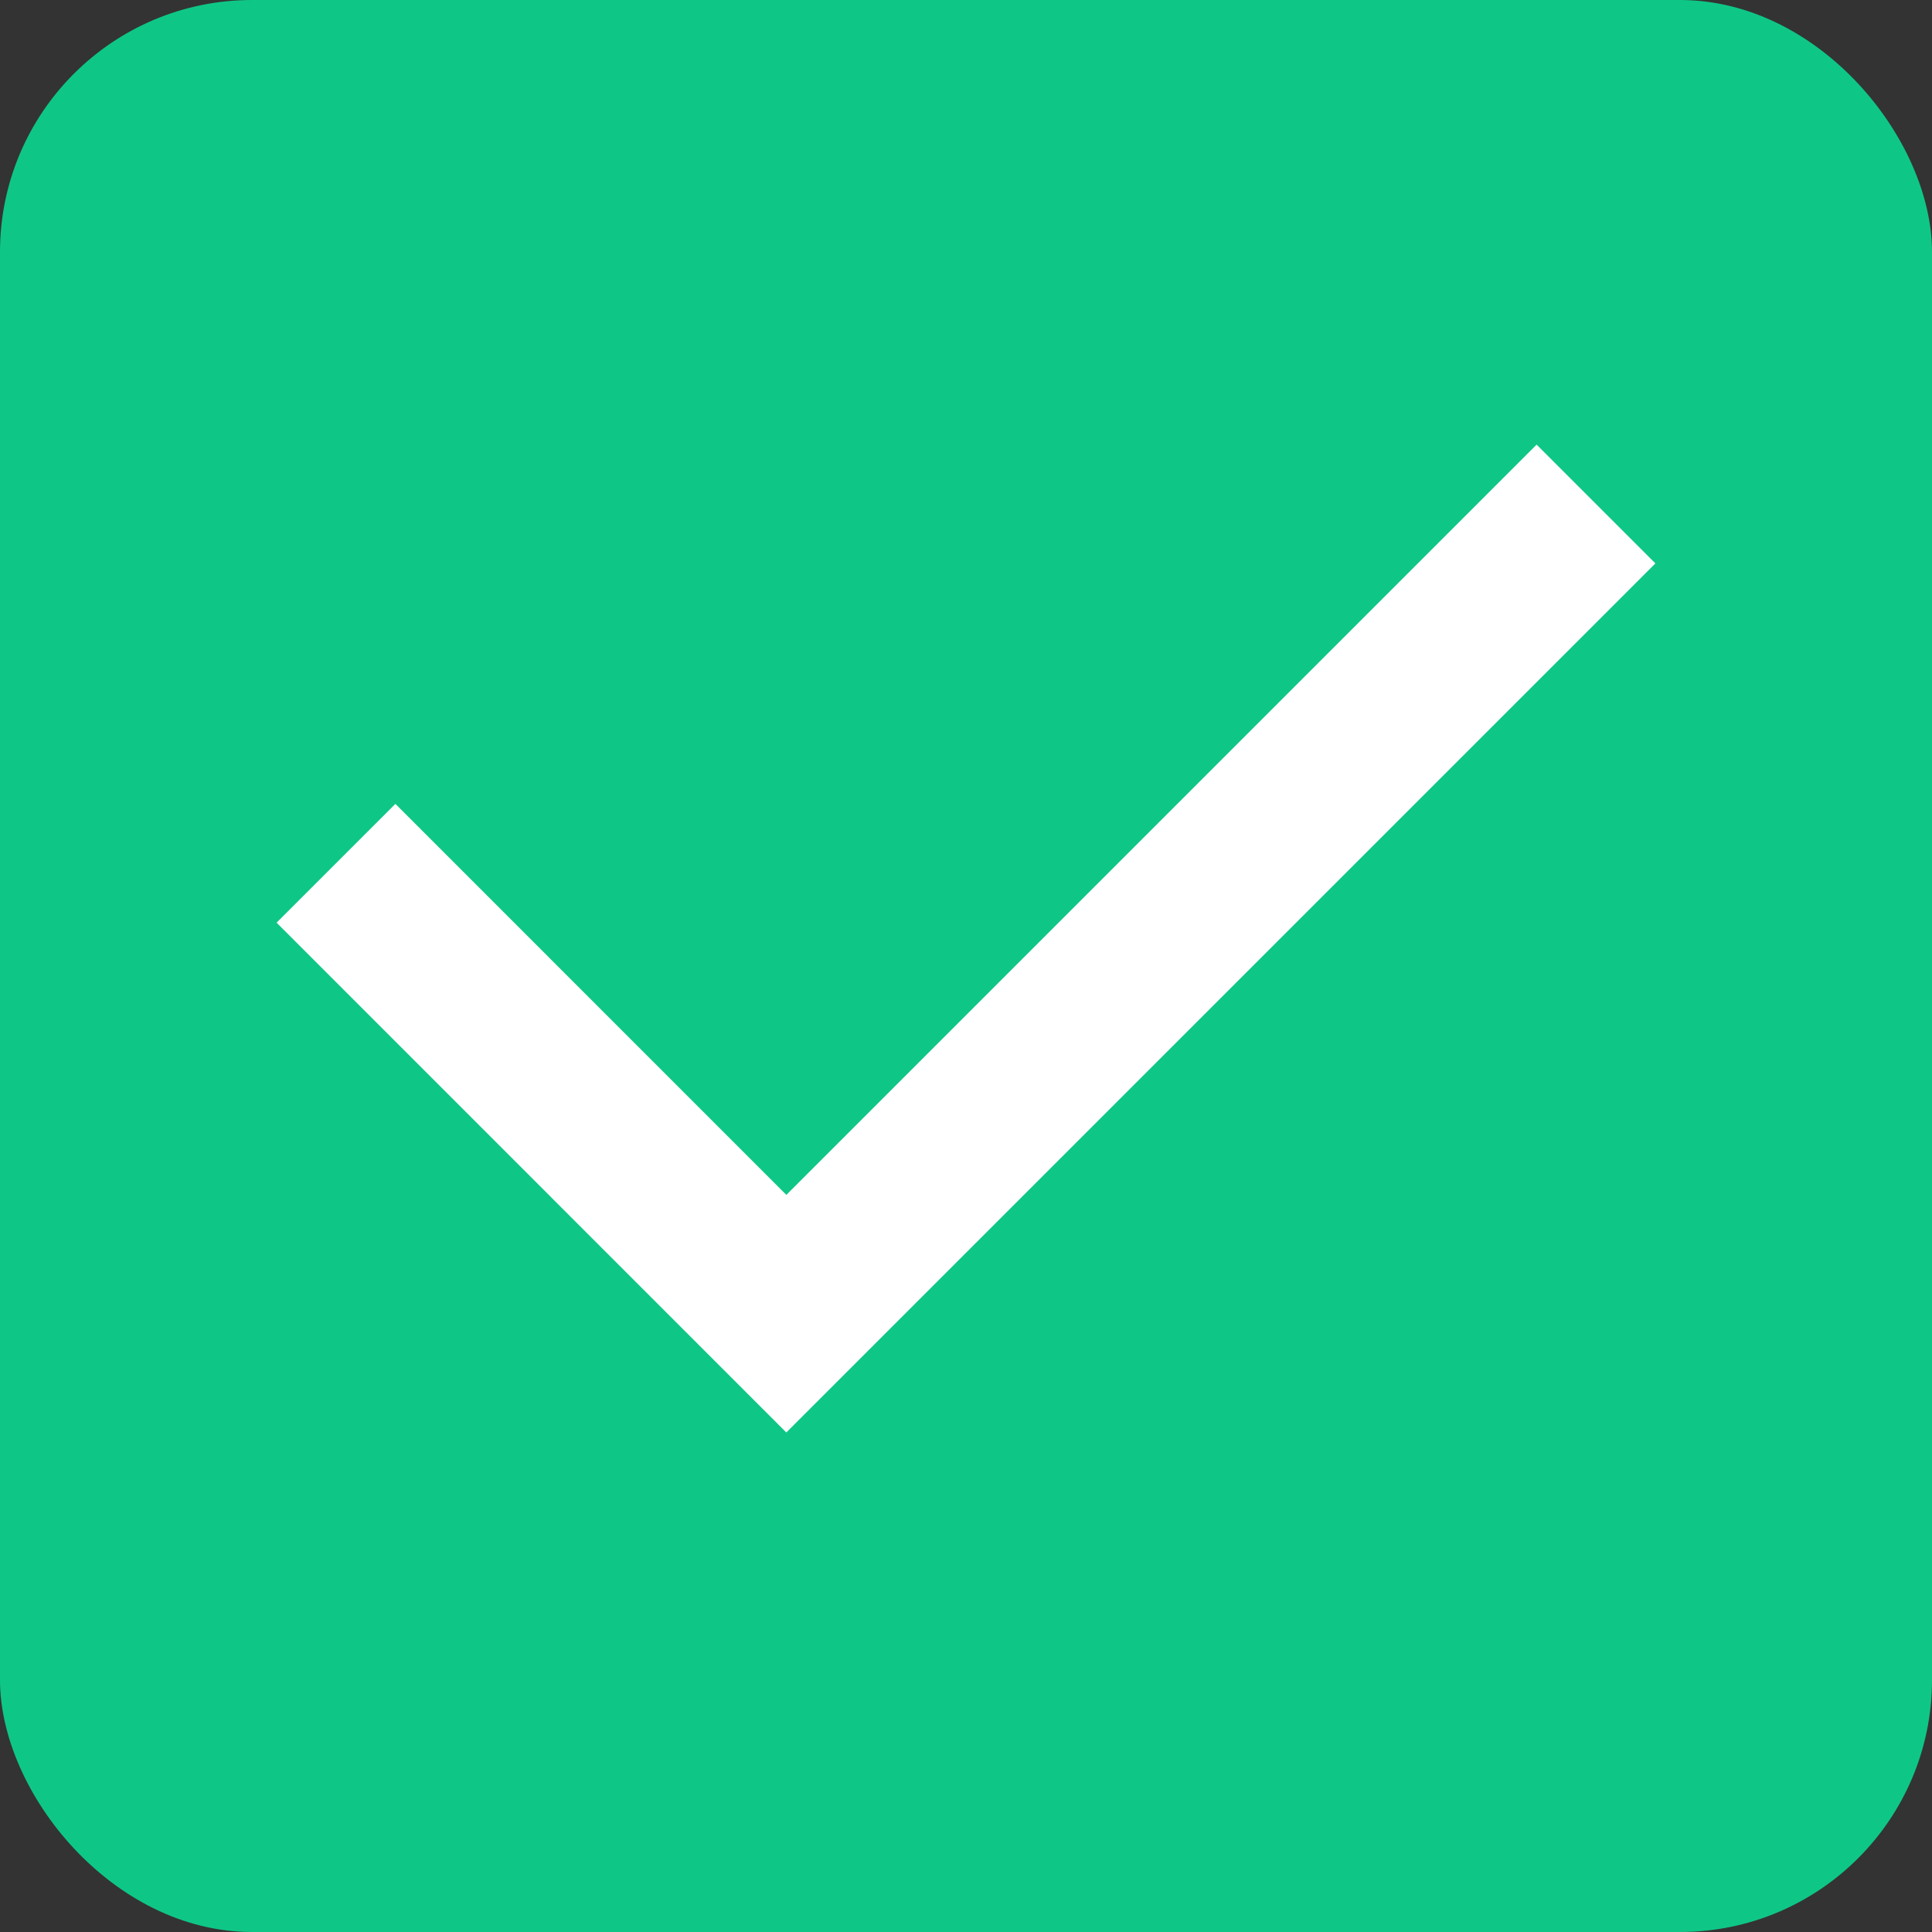 <?xml version="1.0" encoding="UTF-8" standalone="no"?>
<svg width="23px" height="23px" viewBox="0 0 23 23" version="1.1" xmlns="http://www.w3.org/2000/svg" xmlns:xlink="http://www.w3.org/1999/xlink">
    <rect x="0" y="0" width="23" height="23" fill="#333333" stroke="none"/>
    <!-- Generator: Sketch 49.3 (51167) - http://www.bohemiancoding.com/sketch -->
    <title>登录/icon-通过</title>
    <desc>Created with Sketch.</desc>
    <defs></defs>
    <g id="关于我们" stroke="none" stroke-width="1" fill="none" fill-rule="evenodd">
        <g id="获取报告弹窗-信息填写完毕" transform="translate(-529, -609)">
            <g id="Group-Copy" transform="translate(270, 70)">
                <g id="验证通过" transform="translate(250, 530)">
                    <g id="登录/icon-通过" transform="translate(9, 9)">
                        <rect id="Rectangle-2-Copy" fill="#0EC786" x="0" y="0" width="23" height="23" rx="3"></rect>
                        <polyline id="Path-2-Copy" stroke="#FFFFFF" stroke-width="2" points="4 10.277 9.361 15.639 19 6"></polyline>
                    </g>
                </g>
            </g>
        </g>
    </g>
</svg>
